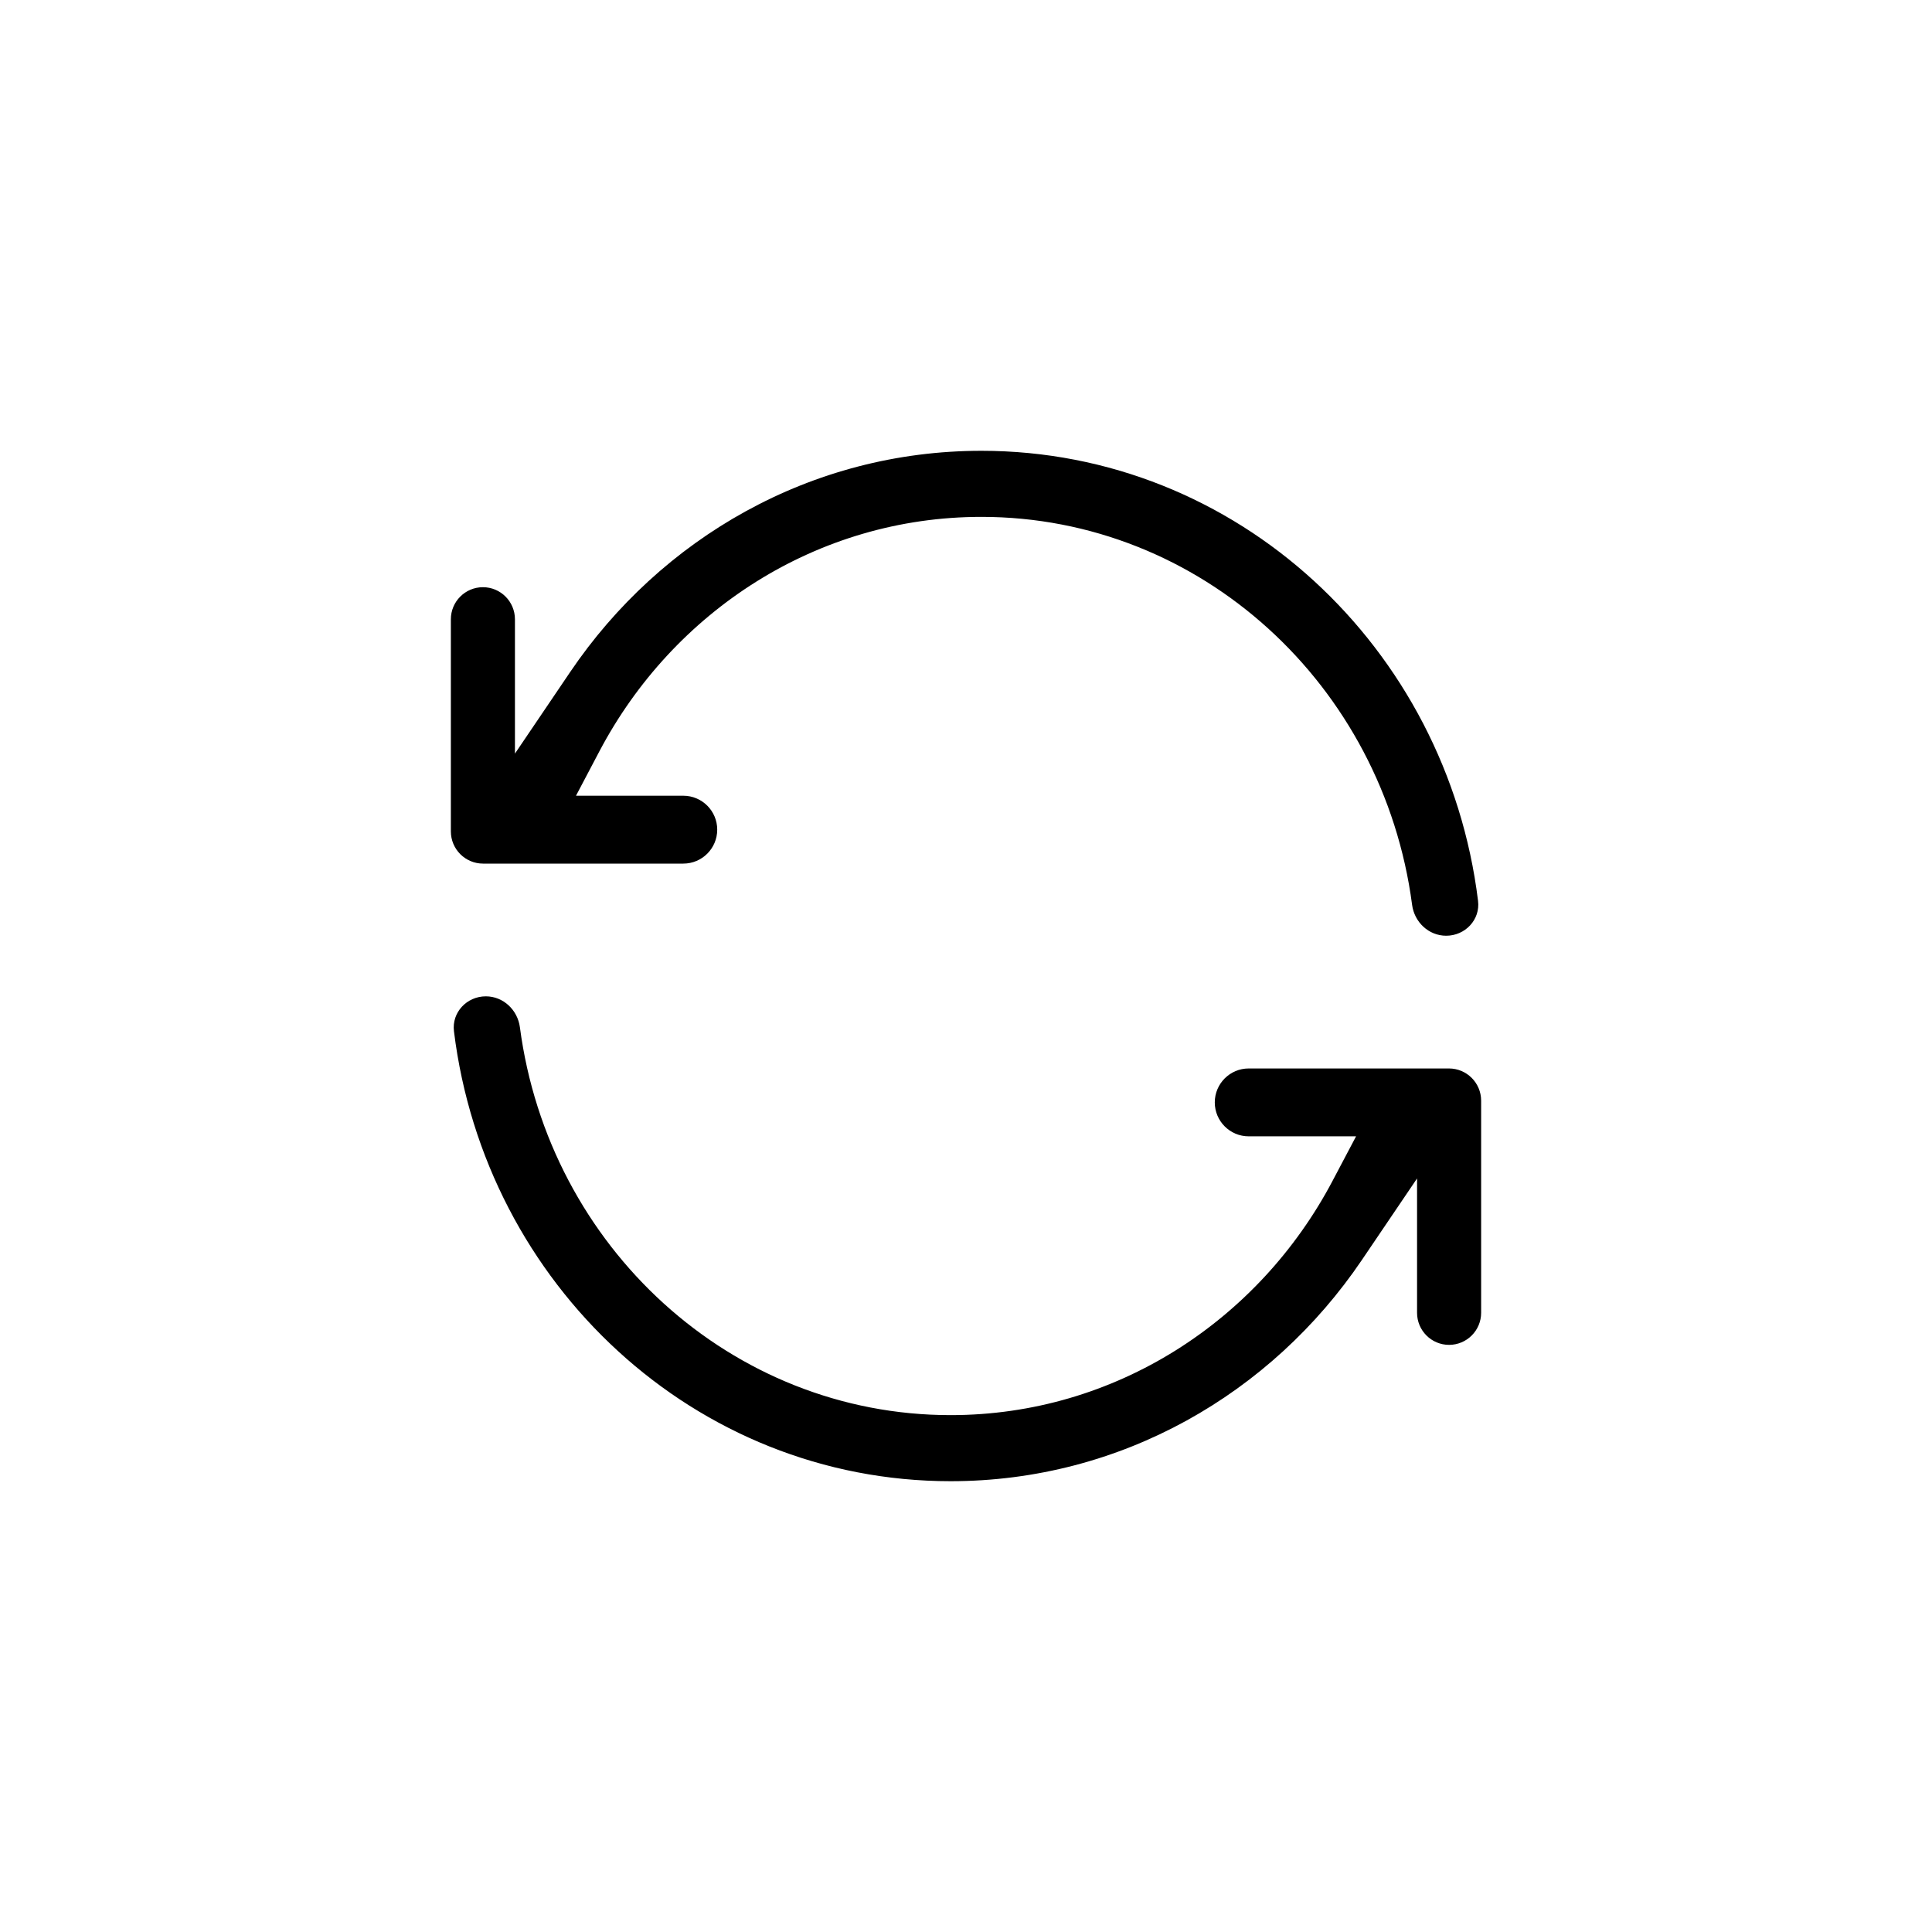 <svg width="30" height="30" viewBox="0 0 30 30" fill="none" xmlns="http://www.w3.org/2000/svg">
<path fill-rule="evenodd" clip-rule="evenodd" d="M14.761 23C10.79 23 7.532 19.943 7.049 16.013C7.013 15.72 7.249 15.471 7.544 15.471V15.471C7.815 15.471 8.037 15.682 8.073 15.951C8.522 19.364 11.357 21.974 14.761 21.974C17.314 21.974 19.546 20.509 20.692 18.336L21.057 17.645H19.39C19.099 17.645 18.863 17.409 18.863 17.118V17.118C18.863 16.827 19.099 16.591 19.39 16.591H22.499C22.775 16.591 22.999 16.815 22.999 17.091V20.385C22.999 20.66 22.776 20.883 22.501 20.883V20.883C22.227 20.883 22.004 20.66 22.004 20.385V18.299L21.145 19.568C19.742 21.64 17.411 23 14.761 23ZM8.944 12.356H10.61C10.901 12.356 11.137 12.592 11.137 12.883V12.883C11.137 13.174 10.901 13.41 10.61 13.41H7.501C7.225 13.41 7.001 13.186 7.001 12.91V9.616C7.001 9.341 7.224 9.118 7.499 9.118V9.118C7.773 9.118 7.996 9.341 7.996 9.616V11.702L8.855 10.433C10.258 8.361 12.589 7 15.239 7C19.21 7 22.468 10.057 22.951 13.988C22.988 14.281 22.751 14.53 22.456 14.53V14.53C22.185 14.53 21.962 14.319 21.927 14.05C21.478 10.637 18.643 8.026 15.239 8.026C12.686 8.026 10.454 9.492 9.308 11.665L8.944 12.356Z" fill="black"/>
</svg>

